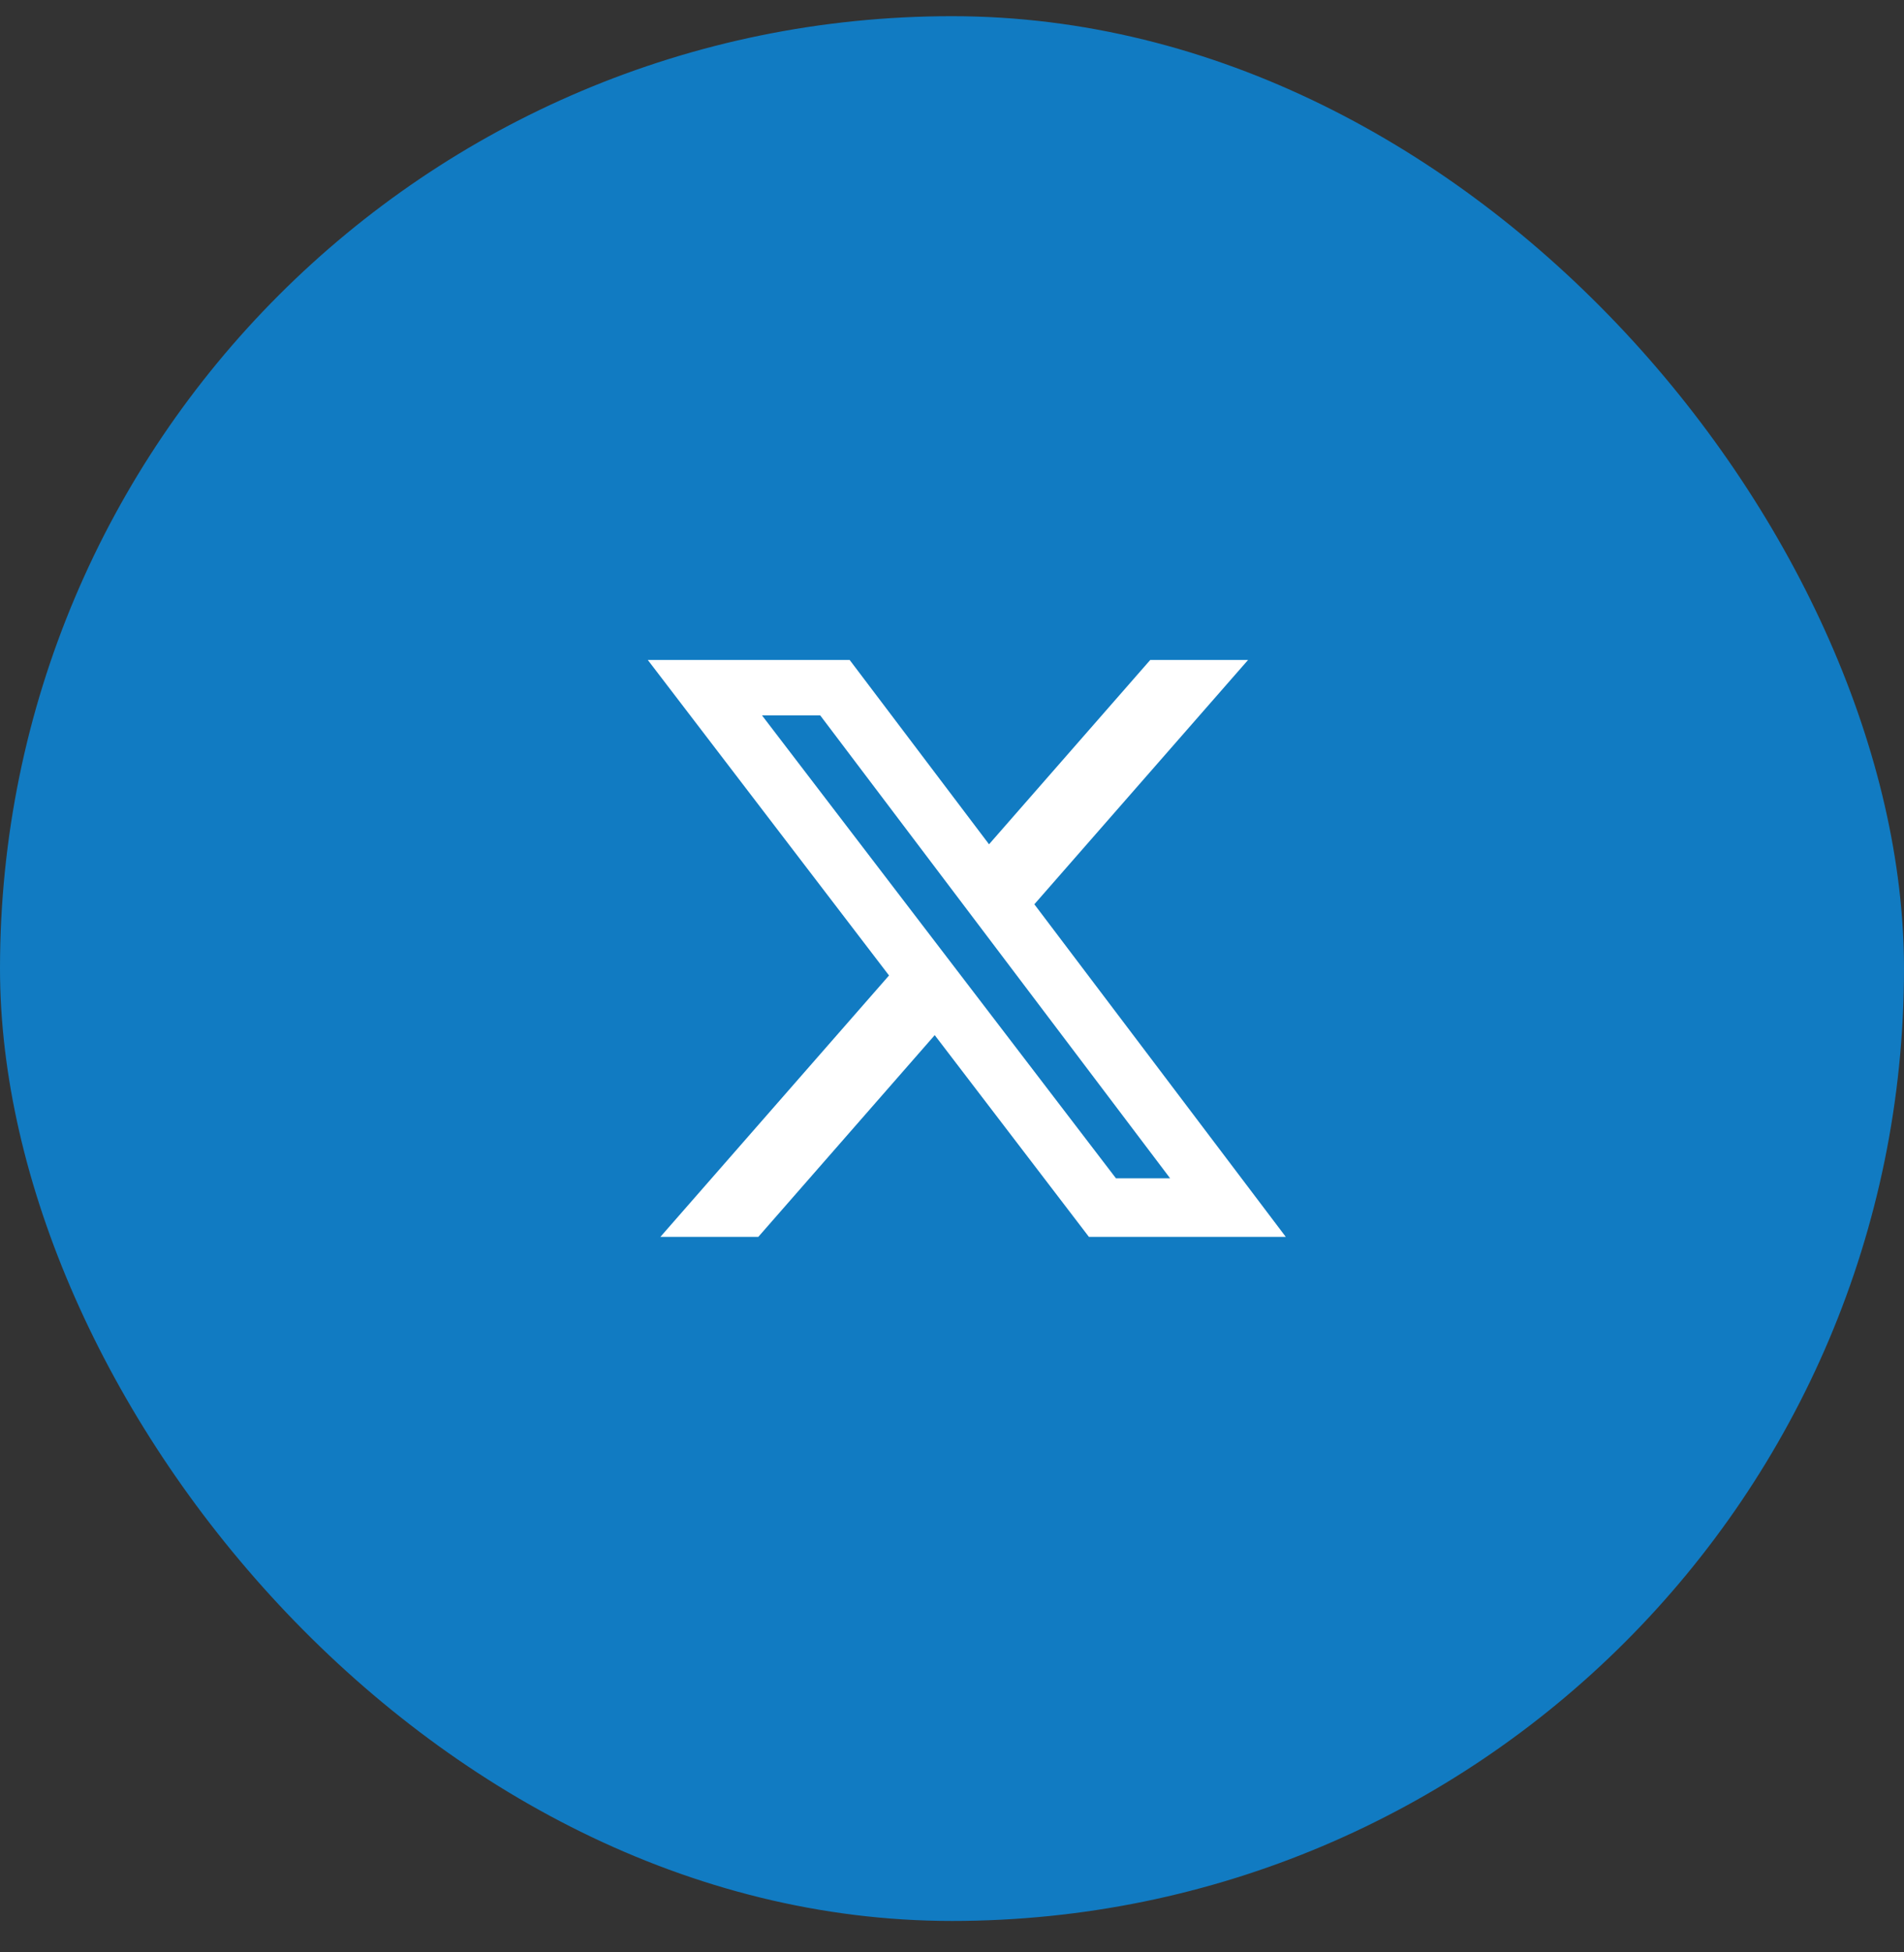 <svg width="40" height="41" viewBox="0 0 40 41" fill="none" xmlns="http://www.w3.org/2000/svg">
<rect x="0" y="0" width="40" height="41" fill="#333333" stroke="none"/>
<rect y="0.34" width="40" height="40" rx="20" fill="#117BC2"/>
<g clip-path="url(#clip0_3323_4091)">
<path d="M24.165 13.859H26.22L21.73 18.99L27.012 25.974H22.876L19.637 21.738L15.931 25.974H13.874L18.677 20.485L13.609 13.859H17.85L20.778 17.73L24.165 13.859ZM23.444 24.744H24.582L17.232 15.024H16.009L23.444 24.744Z" fill="white"/>
</g>
<defs>
<clipPath id="clip0_3323_4091">
<rect width="14.621" height="14.621" fill="white" transform="translate(13 12.7)"/>
</clipPath>
</defs>
</svg>

